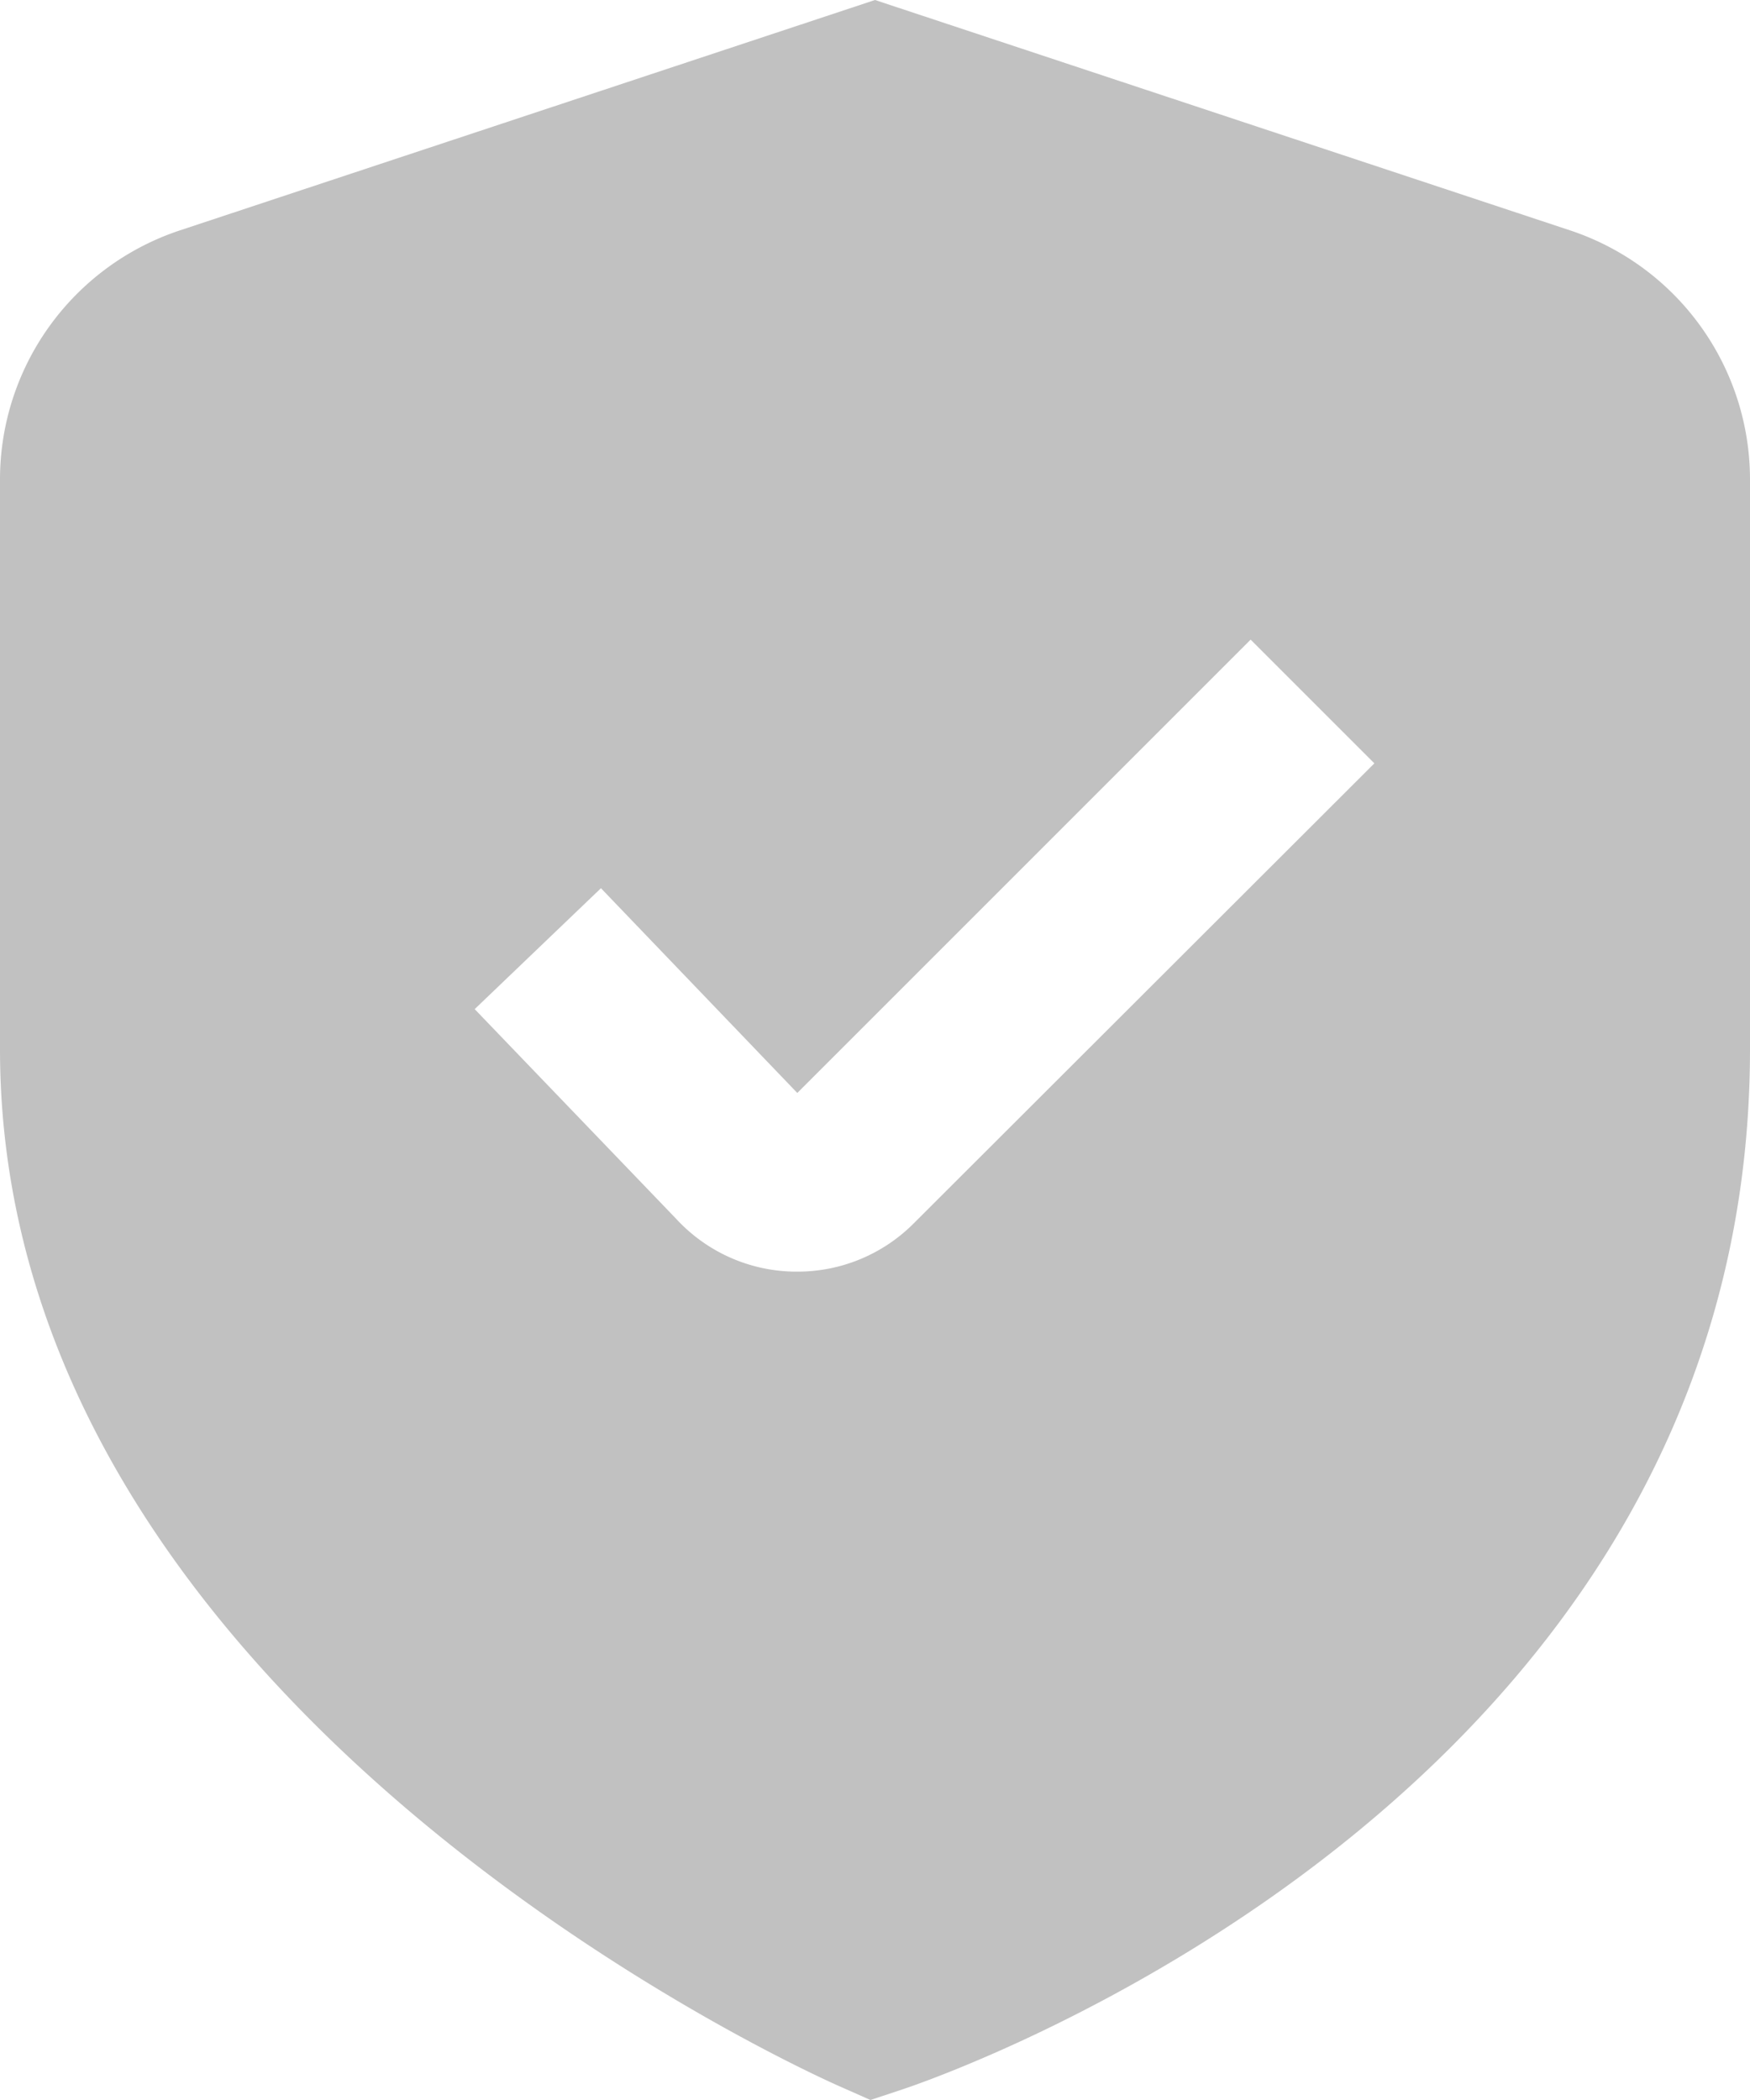 <svg xmlns="http://www.w3.org/2000/svg" width="20" height="24" viewBox="0 0 20 24">
  <path id="shield-check" d="M19.944,2.642,12,.009,4.056,2.642A3,3,0,0,0,2,5.49V12c0,7.524,9.2,11.679,9.594,11.852l.354.157.368-.122C12.712,23.755,22,20.577,22,12V5.49a3,3,0,0,0-2.056-2.848Zm-7.5,11.347a1.873,1.873,0,0,1-1.335.553h-.033a1.872,1.872,0,0,1-1.345-.6l-2.306-2.4L8.868,10.16l2.244,2.34,5.181-5.181,1.414,1.414Z" transform="translate(-2 -0.009)" fill="#c1c1c1"/>
</svg>
